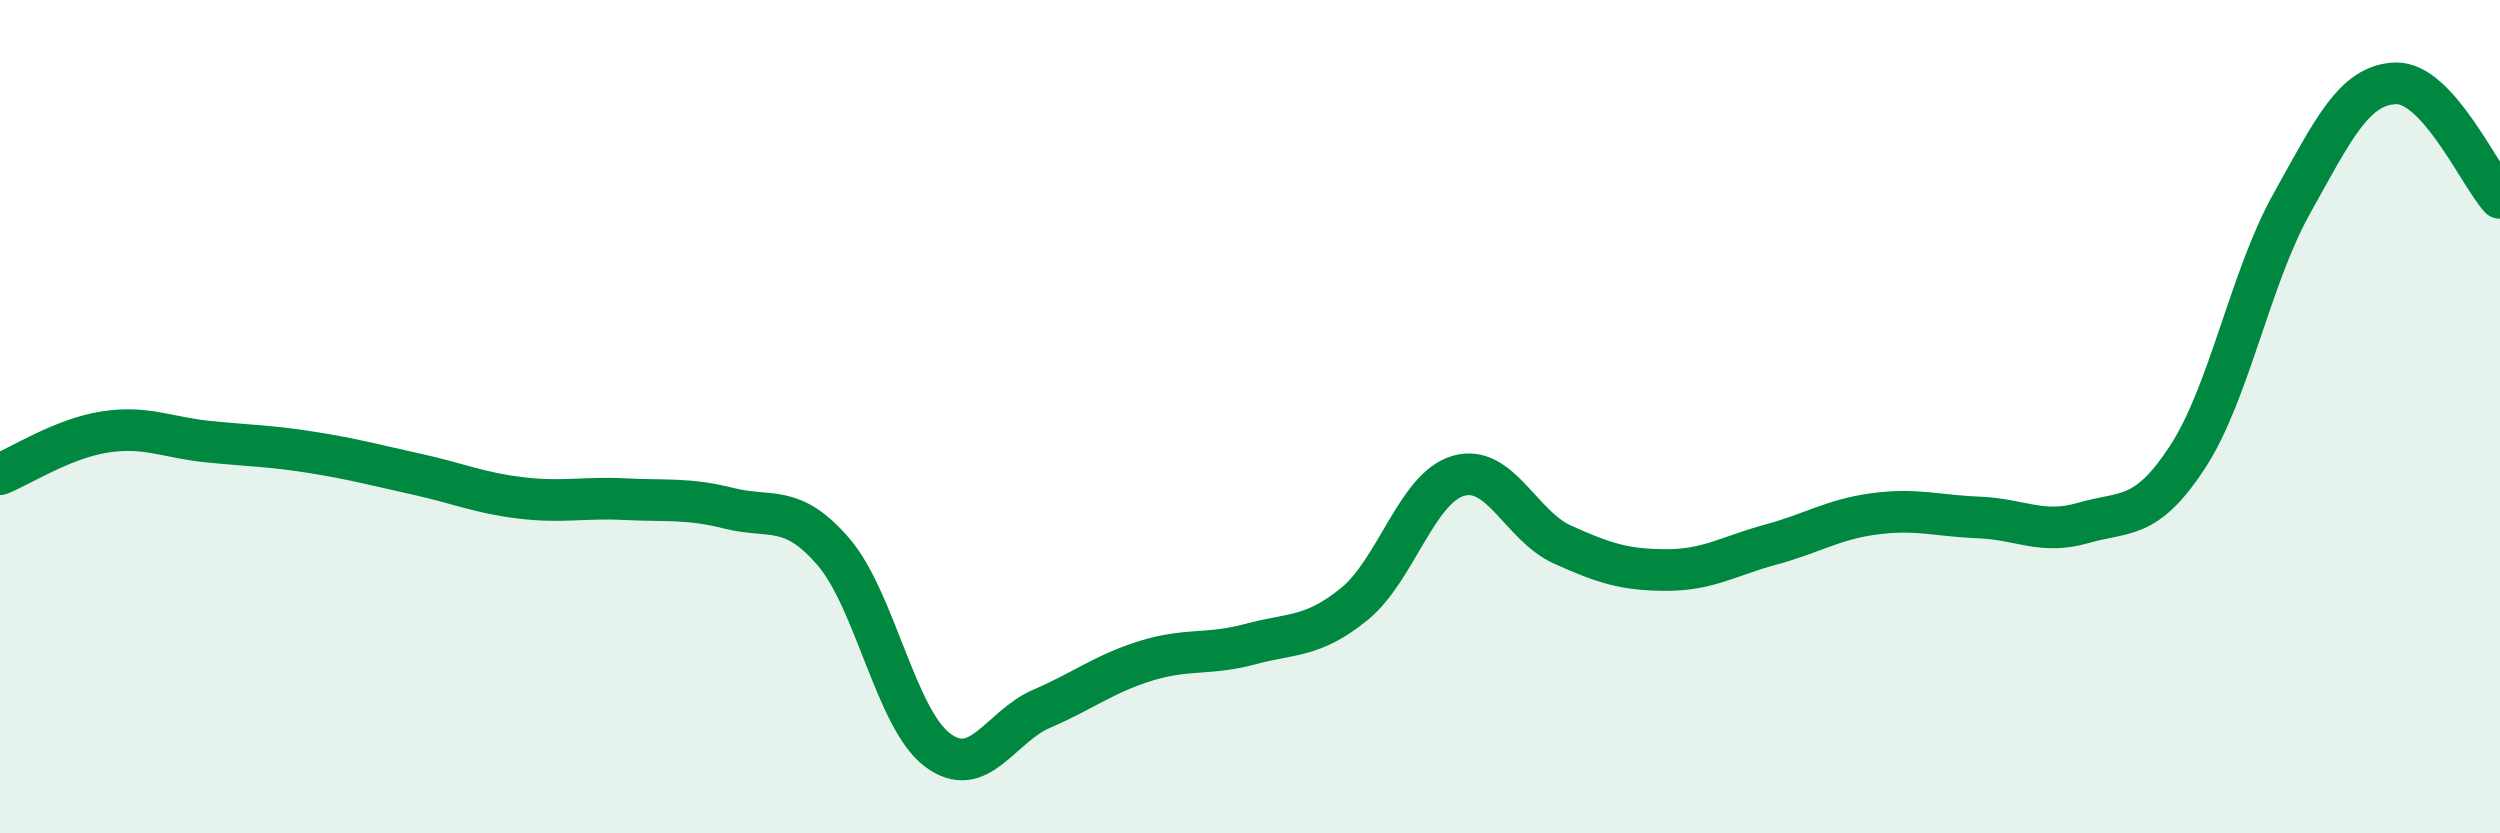 
    <svg width="60" height="20" viewBox="0 0 60 20" xmlns="http://www.w3.org/2000/svg">
      <path
        d="M 0,11.38 C 0.5,11.18 1.5,10.53 2.5,10.37 C 3.5,10.21 4,10.5 5,10.6 C 6,10.7 6.5,10.7 7.5,10.86 C 8.5,11.02 9,11.16 10,11.38 C 11,11.6 11.5,11.83 12.5,11.95 C 13.5,12.07 14,11.93 15,11.98 C 16,12.03 16.5,11.95 17.5,12.2 C 18.5,12.45 19,12.08 20,13.24 C 21,14.4 21.5,17.25 22.5,18 C 23.5,18.75 24,17.44 25,17.01 C 26,16.58 26.5,16.17 27.5,15.86 C 28.5,15.55 29,15.73 30,15.46 C 31,15.19 31.5,15.31 32.5,14.5 C 33.5,13.69 34,11.71 35,11.42 C 36,11.13 36.5,12.62 37.5,13.07 C 38.5,13.52 39,13.68 40,13.68 C 41,13.68 41.5,13.34 42.5,13.07 C 43.5,12.8 44,12.46 45,12.33 C 46,12.2 46.5,12.38 47.5,12.42 C 48.5,12.46 49,12.84 50,12.55 C 51,12.26 51.5,12.5 52.5,10.97 C 53.5,9.44 54,6.68 55,4.89 C 56,3.1 56.5,2.03 57.5,2 C 58.5,1.97 59.5,4.2 60,4.75L60 20L0 20Z"
        fill="#008740"
        opacity="0.1"
        stroke-linecap="round"
        stroke-linejoin="round"
      />
      <path
        d="M 0,11.38 C 0.5,11.18 1.5,10.53 2.5,10.37 C 3.5,10.21 4,10.5 5,10.6 C 6,10.7 6.5,10.7 7.5,10.86 C 8.5,11.02 9,11.16 10,11.38 C 11,11.6 11.5,11.83 12.5,11.95 C 13.5,12.07 14,11.93 15,11.98 C 16,12.03 16.5,11.95 17.5,12.2 C 18.5,12.45 19,12.08 20,13.24 C 21,14.4 21.5,17.25 22.5,18 C 23.5,18.75 24,17.44 25,17.01 C 26,16.58 26.5,16.17 27.5,15.86 C 28.5,15.55 29,15.73 30,15.46 C 31,15.19 31.5,15.31 32.5,14.5 C 33.5,13.69 34,11.71 35,11.42 C 36,11.13 36.5,12.62 37.5,13.07 C 38.5,13.52 39,13.68 40,13.68 C 41,13.68 41.5,13.34 42.5,13.07 C 43.5,12.8 44,12.46 45,12.33 C 46,12.2 46.5,12.38 47.5,12.42 C 48.5,12.46 49,12.84 50,12.55 C 51,12.26 51.5,12.5 52.5,10.97 C 53.5,9.44 54,6.68 55,4.89 C 56,3.1 56.5,2.03 57.5,2 C 58.5,1.97 59.5,4.2 60,4.75"
        stroke="#008740"
        stroke-width="1"
        fill="none"
        stroke-linecap="round"
        stroke-linejoin="round"
      />
    </svg>
  